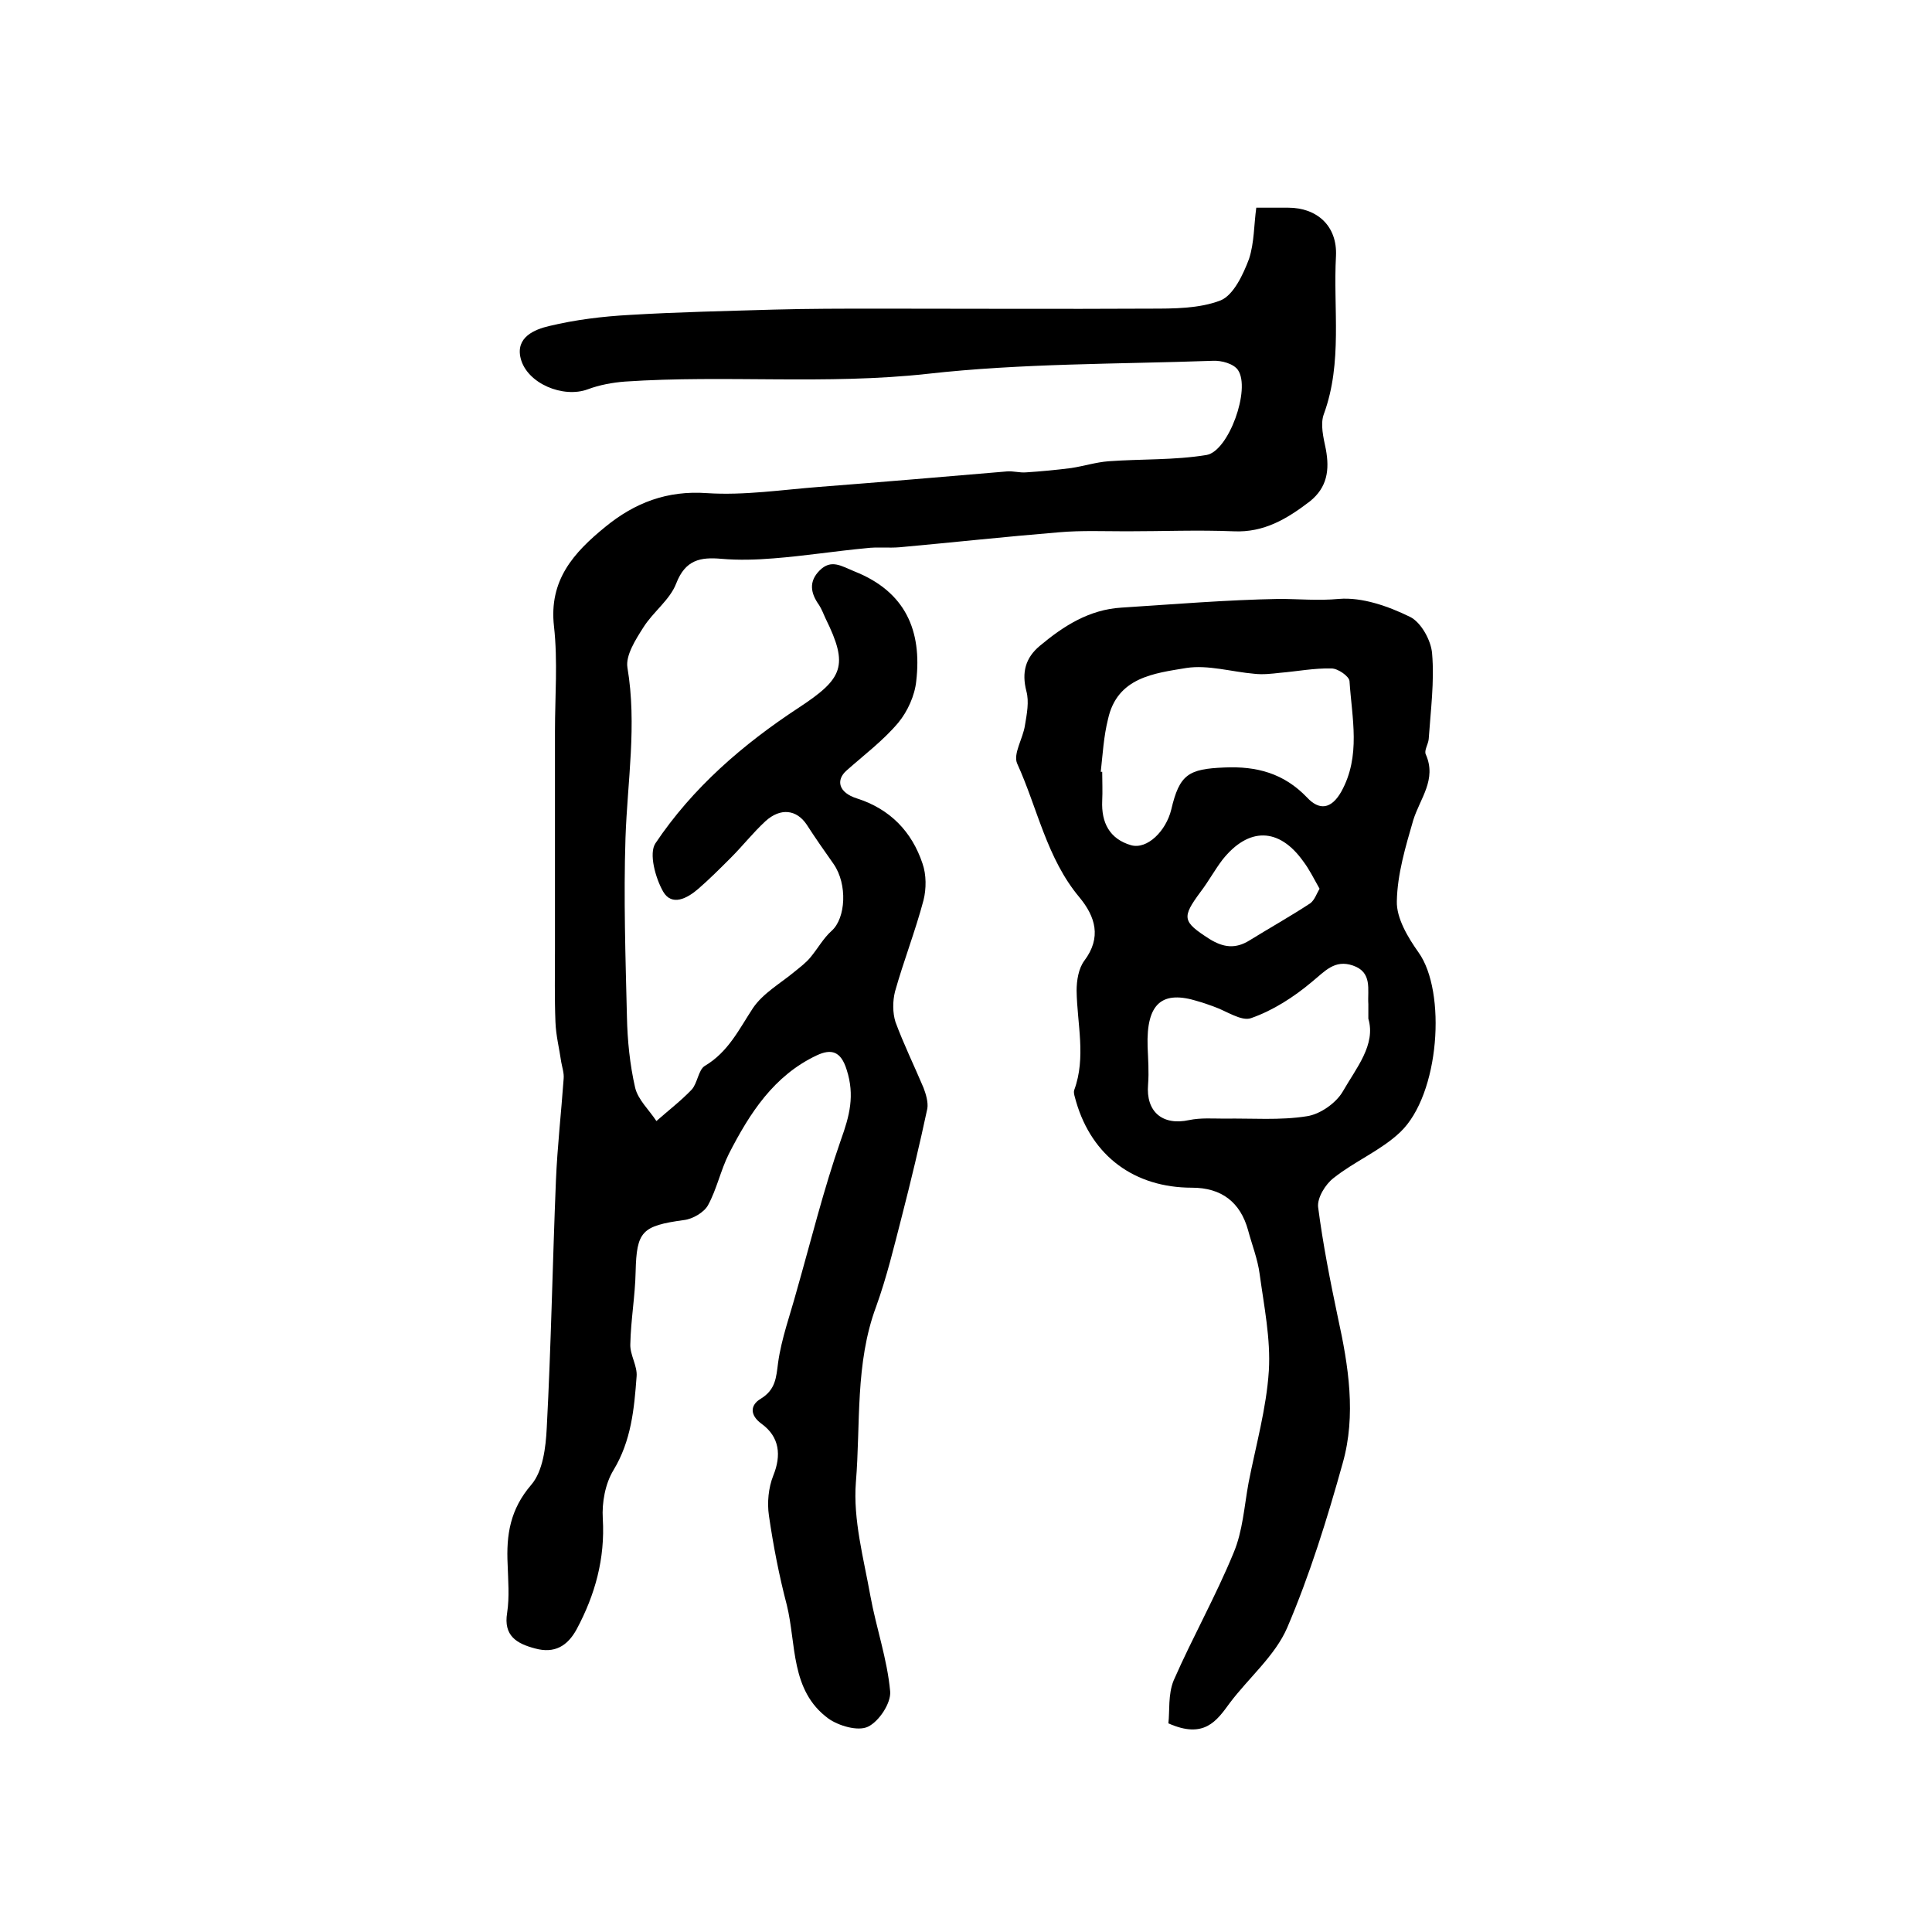 <?xml version="1.0" encoding="utf-8"?>
<!-- Generator: Adobe Illustrator 22.0.0, SVG Export Plug-In . SVG Version: 6.00 Build 0)  -->
<svg version="1.1" id="图层_1" xmlns="http://www.w3.org/2000/svg" xmlns:xlink="http://www.w3.org/1999/xlink" x="0px" y="0px"
	 viewBox="0 0 400 400" style="enable-background:new 0 0 400 400;" xml:space="preserve">
<style type="text/css">
	.st0{fill:#FFFFFF;}
</style>
<g>
	
	<path d="M260.1,43c3,0,4.8,0,6.6,0c6,0,10.2,3.8,9.9,10c-0.6,10.9,1.4,22-2.5,32.7c-0.8,2.1-0.1,4.9,0.4,7.3
		c0.8,4.3,0.3,7.9-3.3,10.8c-4.7,3.6-9.5,6.5-15.8,6.2c-7.4-0.3-14.7,0-22.1,0c-4.7,0-9.4-0.2-14,0.2c-11,0.9-22,2.1-33,3.1
		c-2.3,0.2-4.7-0.1-7,0.2c-6.4,0.6-12.7,1.6-19.1,2.1c-3.6,0.3-7.3,0.4-10.8,0.1c-4.4-0.4-7.5,0.2-9.4,5.1c-1.3,3.4-4.8,5.9-6.8,9.1
		c-1.6,2.5-3.7,5.8-3.3,8.3c2,11.9,0,23.5-0.4,35.3c-0.4,12.3,0,24.6,0.3,37c0.1,4.9,0.6,9.9,1.7,14.7c0.6,2.5,2.9,4.6,4.4,6.9
		c2.5-2.2,5.1-4.2,7.3-6.5c1.2-1.3,1.4-4.1,2.7-4.9c4.9-2.9,7.1-7.6,10-12c2.1-3.1,5.7-5.1,8.7-7.6c1.1-0.9,2.3-1.8,3.2-2.9
		c1.5-1.8,2.7-4,4.4-5.5c2.9-2.6,3.3-9.6,0.4-13.8c-1.9-2.7-3.8-5.4-5.6-8.2c-2.1-3.1-5.4-3.5-8.5-0.7c-2.6,2.4-4.7,5.1-7.2,7.6
		c-2.2,2.2-4.4,4.4-6.7,6.4c-2.3,2-5.5,3.7-7.3,0.6c-1.6-2.8-3-7.9-1.6-10c7.7-11.5,18.1-20.5,29.7-28.1c9.1-6,10.4-8.6,5.5-18.5
		c-0.4-0.9-0.8-1.9-1.3-2.7c-1.8-2.5-2.2-4.9,0.1-7.2c2.4-2.4,4.5-0.9,7.2,0.2c10.6,4.2,14,12.3,12.8,22.7c-0.3,3-1.8,6.3-3.7,8.6
		c-3.1,3.7-7.1,6.7-10.7,9.9c-2.3,2-1.7,4.6,2.1,5.8c6.9,2.2,11.4,6.9,13.6,13.5c0.8,2.3,0.8,5.2,0.2,7.6
		c-1.7,6.4-4.1,12.5-5.9,18.9c-0.5,2-0.5,4.4,0.1,6.3c1.7,4.6,3.9,9.1,5.8,13.6c0.5,1.3,1,3,0.8,4.3c-1.6,7.5-3.4,15-5.3,22.4
		c-1.6,6.2-3.1,12.5-5.3,18.6c-4.4,11.8-3.2,24.3-4.2,36.4c-0.6,7.7,1.6,15.7,3,23.5c1.2,6.6,3.5,13.1,4.1,19.8
		c0.2,2.4-2.3,6.2-4.6,7.3c-2.1,1-6.1-0.2-8.2-1.7c-7.9-5.8-6.6-15.4-8.6-23.5c-1.6-6.1-2.8-12.3-3.7-18.5c-0.4-2.7-0.1-5.8,0.9-8.3
		c1.7-4.2,1.3-8-2.4-10.7c-2.5-1.8-2.4-3.9-0.2-5.2c3.1-1.9,3.2-4.4,3.6-7.5c0.7-5,2.5-9.9,3.8-14.7c3-10.5,5.6-21.1,9.2-31.4
		c1.8-5,2.9-9.2,1.2-14.5c-1.2-3.9-3.2-4.4-6.2-3c-8.9,4.2-13.9,12-18.2,20.4c-1.7,3.4-2.5,7.3-4.3,10.6c-0.8,1.5-3.2,2.9-5,3.1
		c-8.7,1.2-9.8,2.3-10,10.7c-0.1,5-1,10-1.1,15c-0.1,2.2,1.5,4.5,1.3,6.7c-0.5,6.7-1.1,13.3-4.8,19.4c-1.7,2.8-2.4,6.7-2.2,10
		c0.5,8.3-1.6,15.8-5.4,22.9c-1.9,3.5-4.6,5.1-8.6,4c-3.8-1-6.6-2.6-5.8-7.4c0.5-3.3,0.2-6.7,0.1-10c-0.3-6.1,0.5-11.4,4.9-16.5
		c2.4-2.8,3-7.7,3.2-11.8c0.9-17,1.2-34.1,1.9-51.2c0.3-7.1,1.1-14.1,1.6-21.1c0.1-1.1-0.3-2.3-0.5-3.4c-0.4-2.8-1.1-5.5-1.2-8.3
		c-0.2-5-0.1-10.1-0.1-15.1c0-3,0-6,0-9c0-5.5,0-11.1,0-16.6c0-6.5,0-13,0-19.5c0-7.2,0.6-14.5-0.2-21.7
		c-1.1-9.6,4.1-15.3,10.6-20.6c6.1-5,12.8-7.6,21.1-7c7.7,0.5,15.5-0.7,23.3-1.3c12.9-1,25.9-2.1,38.8-3.2c1.3-0.1,2.6,0.3,3.9,0.2
		c3.1-0.2,6.3-0.5,9.4-0.9c2.6-0.4,5.1-1.2,7.7-1.4c6.8-0.5,13.6-0.2,20.3-1.3c4.6-0.8,9.2-13.7,6.5-17.6c-0.9-1.3-3.4-2-5.2-1.9
		c-19.7,0.7-39.5,0.5-59.1,2.7c-20.9,2.3-41.8,0.2-62.6,1.6c-2.6,0.2-5.3,0.7-7.7,1.6c-5.1,1.9-12.6-1.2-13.9-6.4
		c-1.1-4.4,2.9-6,5.9-6.7c5.4-1.3,11.1-2,16.7-2.3c9.9-0.6,19.9-0.8,29.8-1.1c7.2-0.2,14.3-0.2,21.5-0.2c18.8,0,37.6,0.1,56.4,0
		c4.9,0,10.2,0,14.6-1.7c2.7-1.1,4.7-5.4,5.9-8.6C259.7,50.2,259.6,46.6,260.1,43z"/>
	<path d="M241.9,356.8c0.3-2.5-0.1-6,1.1-8.9c3.9-8.9,8.7-17.4,12.4-26.4c1.9-4.5,2.2-9.6,3.1-14.5c1.5-7.7,3.7-15.4,4.2-23.2
		c0.4-6.6-1-13.4-1.9-20c-0.4-3.1-1.6-6.1-2.4-9.1c-1.6-5.8-5.5-8.8-11.6-8.8c-11.9,0-20.7-6.5-24-17.8c-0.2-0.8-0.6-1.8-0.4-2.4
		c2.5-6.8,0.6-13.7,0.5-20.6c0-2.1,0.4-4.6,1.6-6.2c3.6-4.8,2.3-9.1-1-13.1c-6.8-8.1-8.7-18.5-12.9-27.7c-0.9-2,1.2-5.2,1.6-7.9
		c0.4-2.4,0.9-4.9,0.3-7.1c-1-3.9-0.2-6.9,2.8-9.4c4.9-4.1,10.2-7.5,16.9-7.9c10.9-0.7,21.7-1.6,32.6-1.8c4.1,0,8.1,0.4,12.4,0
		c4.8-0.4,10.2,1.5,14.7,3.7c2.3,1.1,4.4,4.9,4.6,7.6c0.5,5.8-0.3,11.8-0.7,17.7c-0.1,1.1-1,2.4-0.6,3.2c2.3,5.2-1.2,9.1-2.6,13.6
		c-1.6,5.5-3.3,11.2-3.4,16.8c-0.1,3.5,2.3,7.5,4.5,10.6c5.8,8.1,4.4,29.4-3.8,37.2c-4,3.8-9.4,6-13.8,9.5c-1.7,1.3-3.4,4.1-3.2,6
		c1,7.7,2.5,15.3,4.1,22.9c2.2,10,3.8,20.2,1,30.1c-3.2,11.5-6.8,23.1-11.5,34.1c-2.5,5.8-8,10.4-11.9,15.6
		C251.9,356.3,249.3,360.1,241.9,356.8z M227.9,159.8c0.1,0,0.2,0,0.3,0c0,2,0.1,4,0,6c-0.2,4.5,1.5,7.9,6,9.2
		c3.3,0.9,7.2-2.9,8.3-7.4c1.7-7.3,3.6-8.4,11-8.7c6.7-0.3,12.3,1.2,17.1,6.2c2.5,2.7,5,2.5,7.1-1.2c4.1-7.4,2.2-15.2,1.7-22.9
		c-0.1-1-2.4-2.6-3.7-2.6c-3.6-0.1-7.1,0.6-10.7,0.9c-1.8,0.2-3.5,0.4-5.3,0.2c-4.7-0.4-9.6-1.9-14.1-1.2
		c-6.6,1.1-14.3,1.9-16.2,10.6C228.5,152.5,228.3,156.2,227.9,159.8z M283.3,210.9c0-1.6,0-2.3,0-3c-0.2-3,0.9-6.6-3.2-8
		c-3.8-1.3-5.8,1.2-8.5,3.4c-3.7,3.1-8,5.9-12.6,7.5c-2,0.7-5.1-1.5-7.7-2.4c-1.1-0.4-2.2-0.8-3.3-1.1c-7.3-2.3-10.7,0.3-10.4,9.4
		c0.1,2.6,0.3,5.2,0.1,7.8c-0.5,5.7,3,8.6,8.5,7.4c2.4-0.5,4.9-0.3,7.3-0.3c5.7-0.1,11.5,0.4,17.1-0.5c2.7-0.4,6-2.7,7.4-5.1
		C280.8,221.1,284.9,216.3,283.3,210.9z M273.2,184c-1.2-2.1-2.1-4-3.4-5.7c-5-7-11.3-7.1-16.7-0.3c-1.6,2.1-2.9,4.5-4.5,6.6
		c-4,5.4-3.8,6.2,1.8,9.8c2.9,1.8,5.4,2.1,8.3,0.3c4.2-2.6,8.5-5,12.6-7.7C272.2,186.3,272.6,185,273.2,184z"/>
	
	
	
</g>
</svg>
